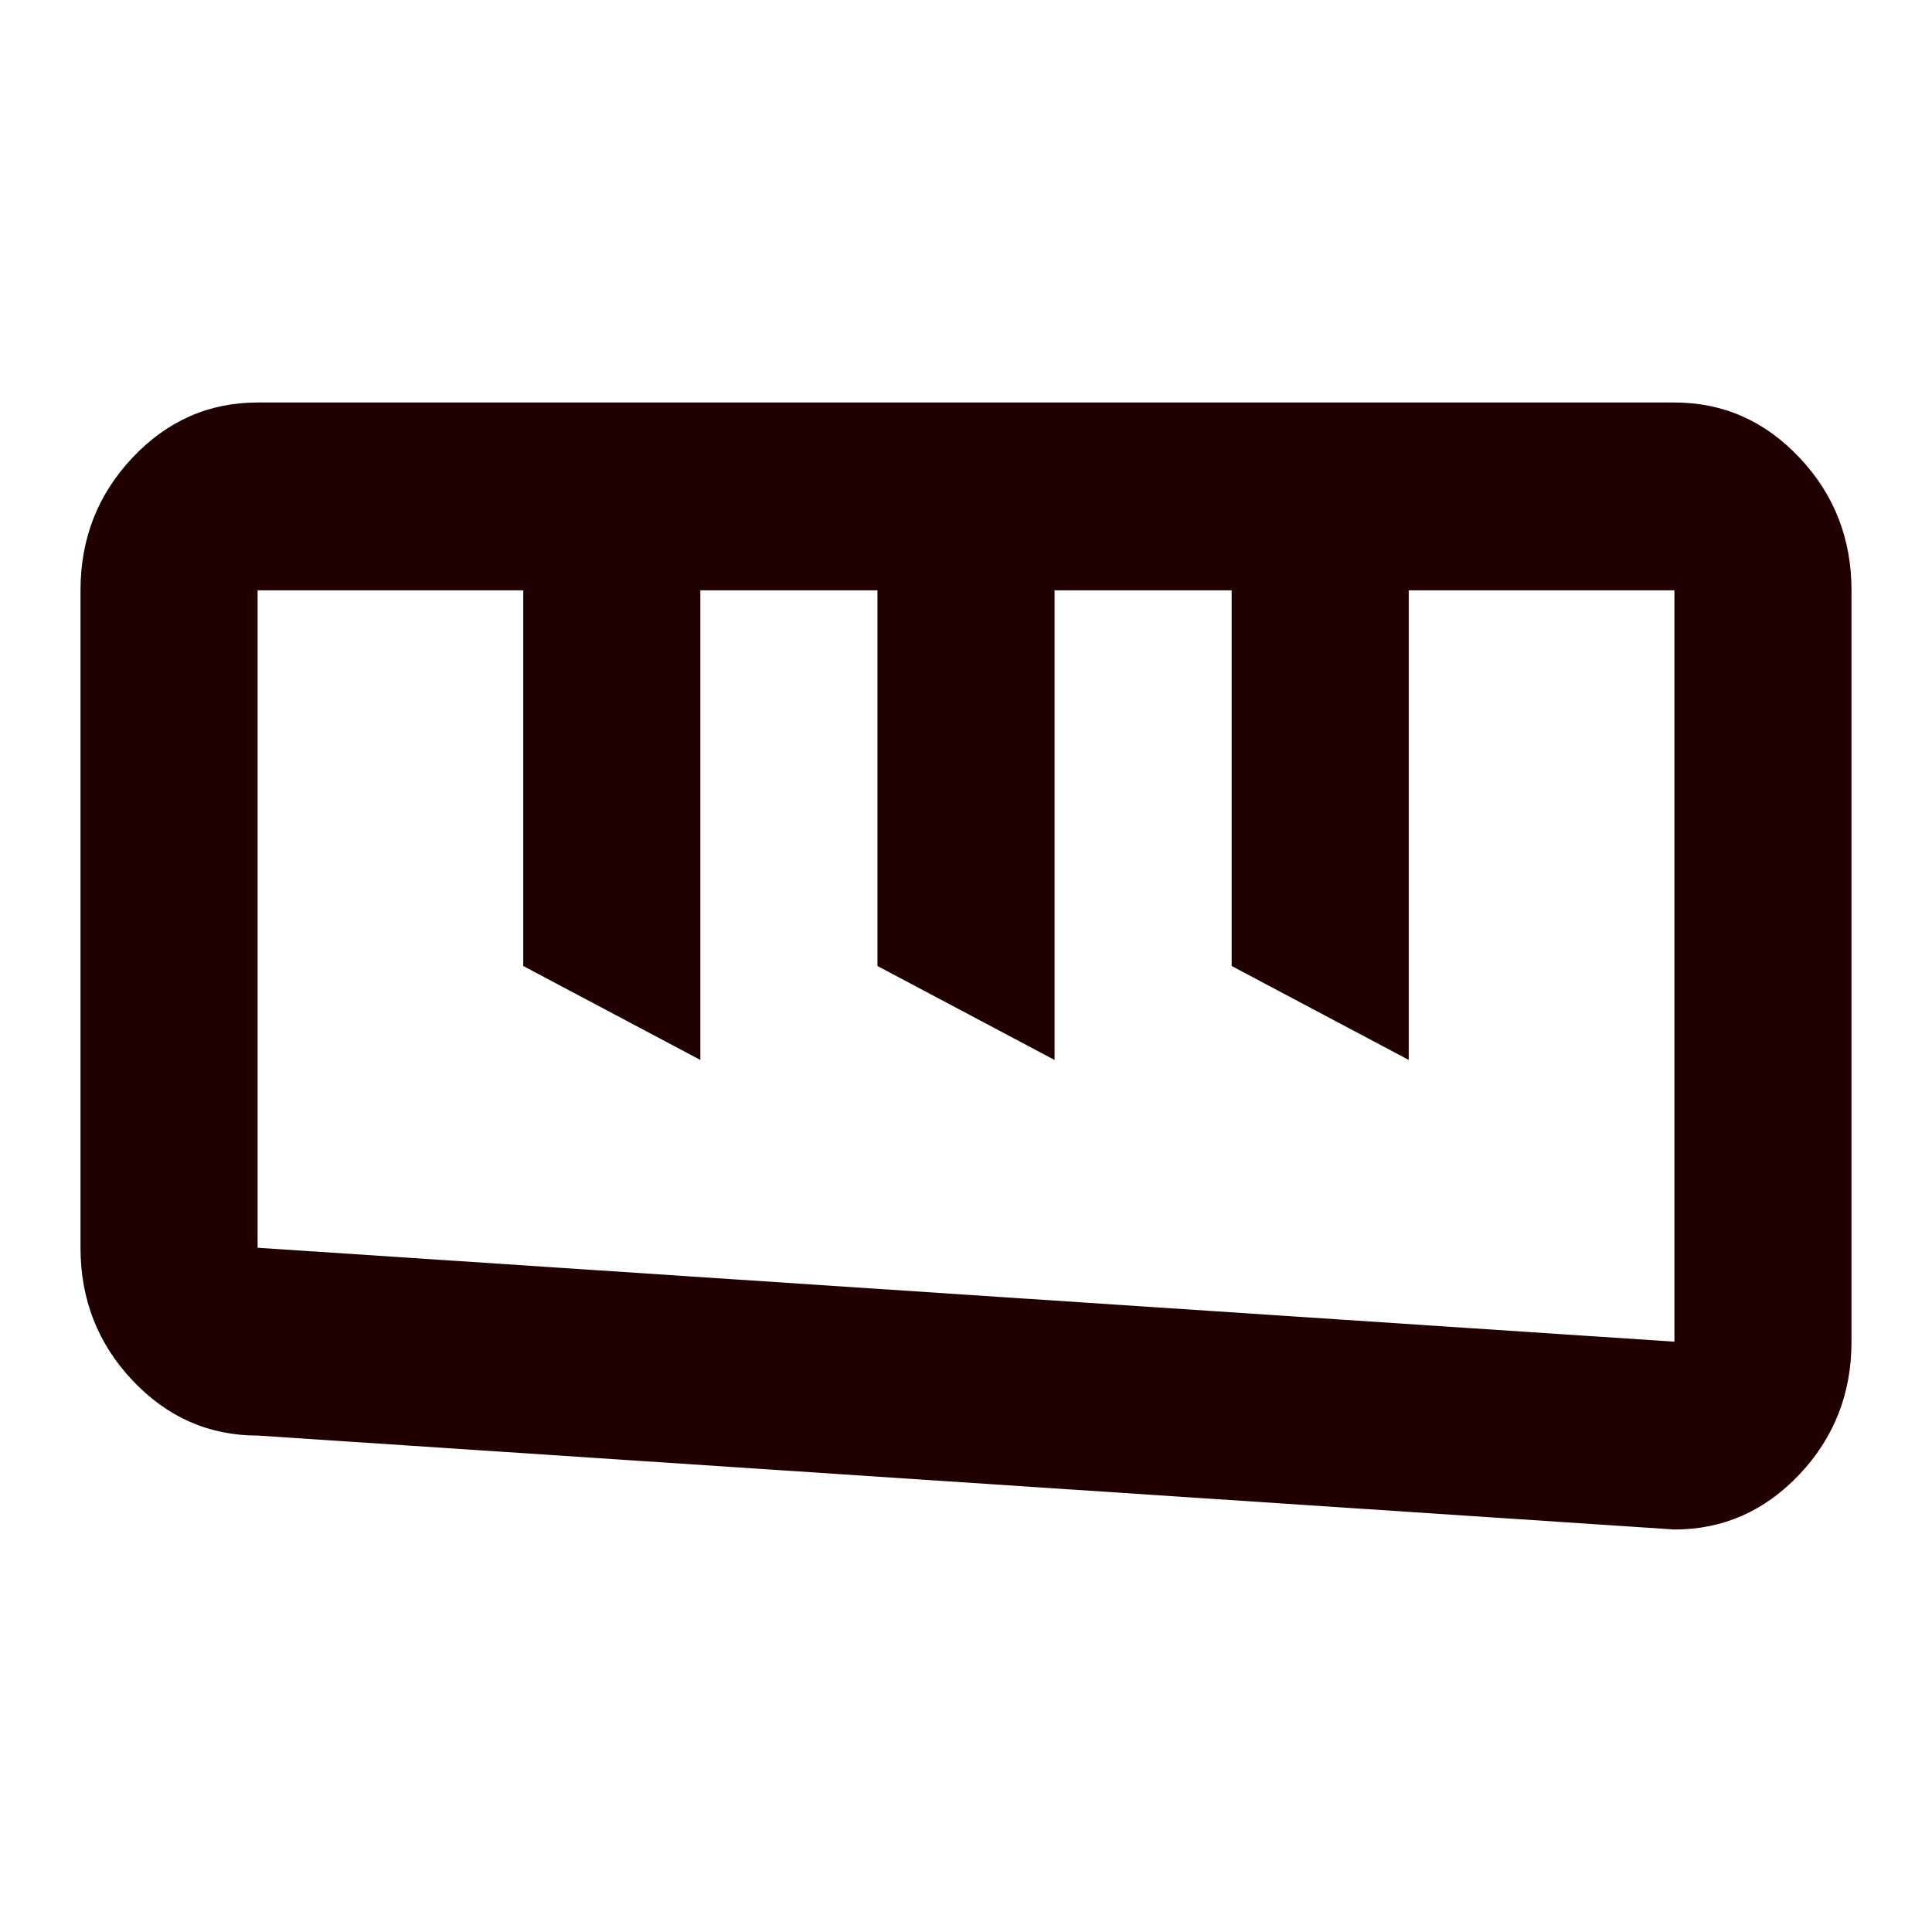 <svg width="24" height="24" viewBox="0 0 24 24" fill="none" xmlns="http://www.w3.org/2000/svg">
<mask id="mask0_840_27202" style="mask-type:alpha" maskUnits="userSpaceOnUse" x="0" y="0" width="24" height="24">
<rect width="24" height="24" fill="#D9D9D9"/>
</mask>
<g mask="url(#mask0_840_27202)">
<path d="M3.2 17.833C2.595 17.833 2.077 17.605 1.646 17.148C1.215 16.691 1 16.142 1 15.5V7.333C1 6.692 1.215 6.142 1.646 5.685C2.077 5.228 2.595 5 3.2 5H20.8C21.405 5 21.923 5.228 22.354 5.685C22.785 6.142 23 6.692 23 7.333V16.667C23 17.308 22.785 17.858 22.354 18.315C21.923 18.771 21.405 19 20.8 19L3.2 17.833ZM3.2 15.5L20.8 16.667V7.333H17.5V13.167L15.3 12V7.333H13.1V13.167L10.9 12V7.333H8.7V13.167L6.5 12V7.333H3.2V15.5Z" fill="#200000"/>
</g>
</svg>
